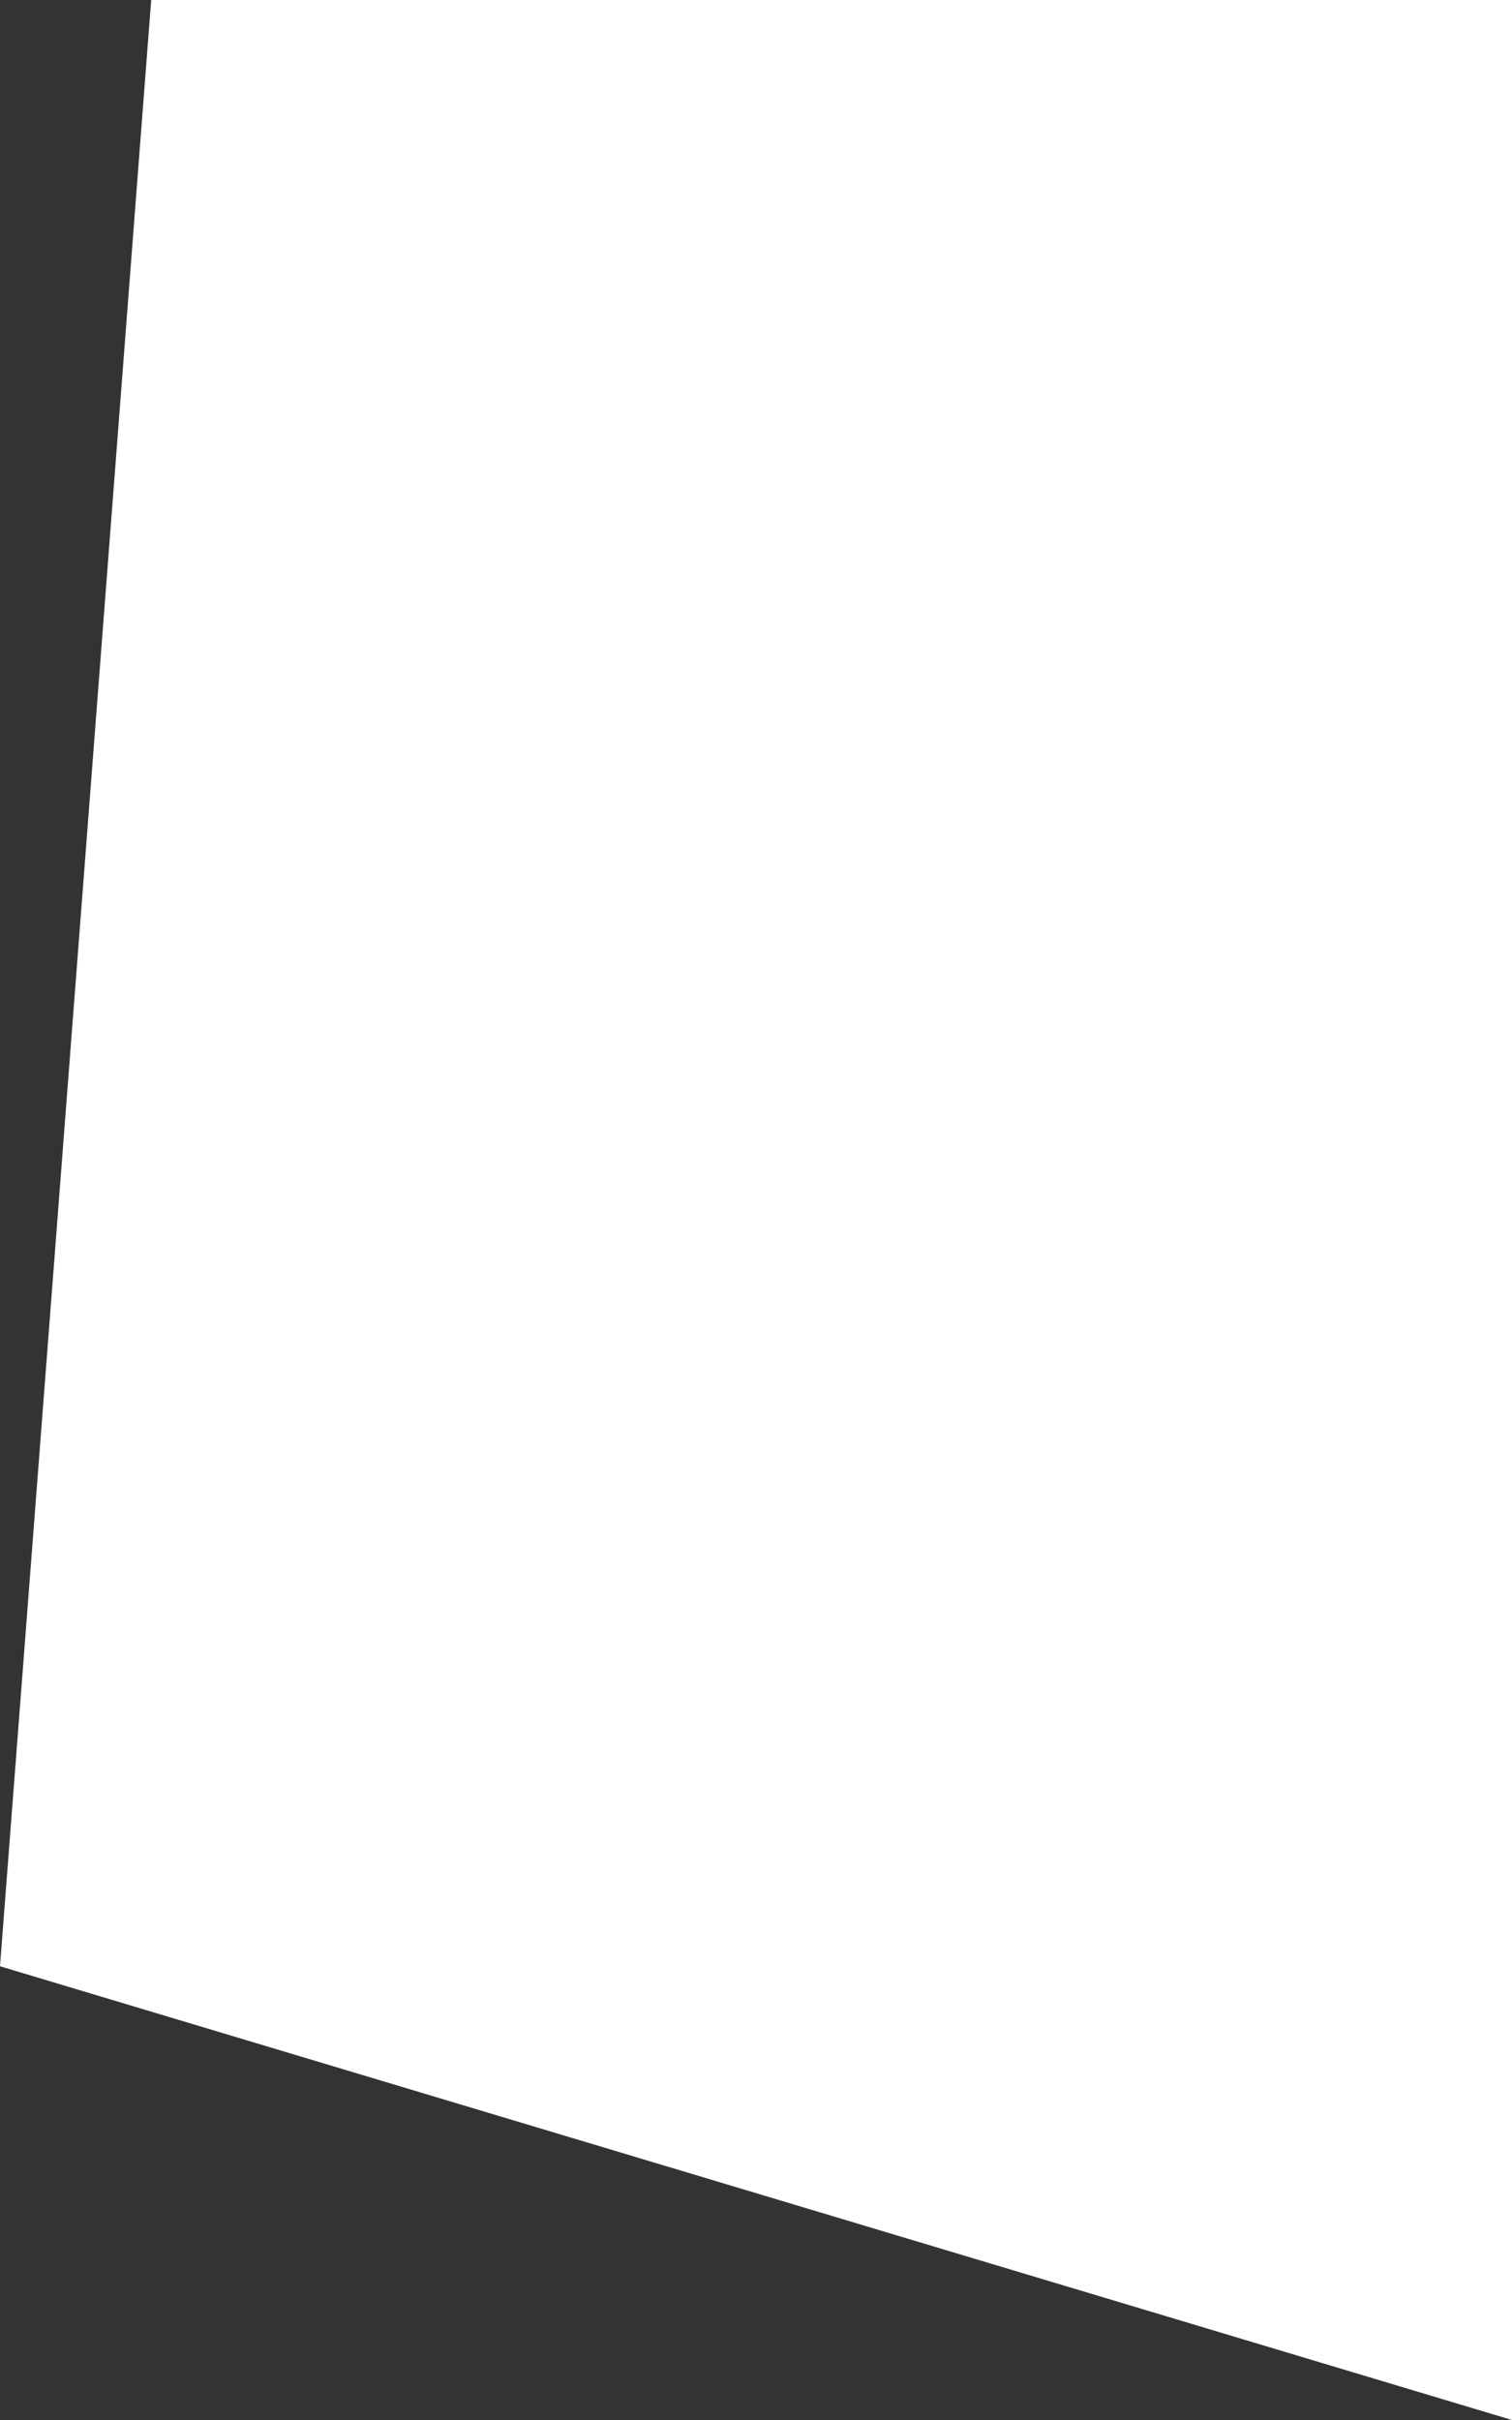 <?xml version="1.0" encoding="UTF-8" standalone="no"?>
<svg xmlns:xlink="http://www.w3.org/1999/xlink" height="4.0px" width="2.5px" xmlns="http://www.w3.org/2000/svg">
  <rect width="100%" height="100%" fill="#333333" stroke="none"/>
  <g transform="matrix(1.0, 0.0, 0.0, 1.0, 0.0, 0.0)">
    <path d="M0.25 0.0 L2.5 0.0 2.5 4.0 0.0 3.25 0.25 0.0" fill="#ffffff" fill-rule="evenodd" stroke="none"/>
  </g>
</svg>
